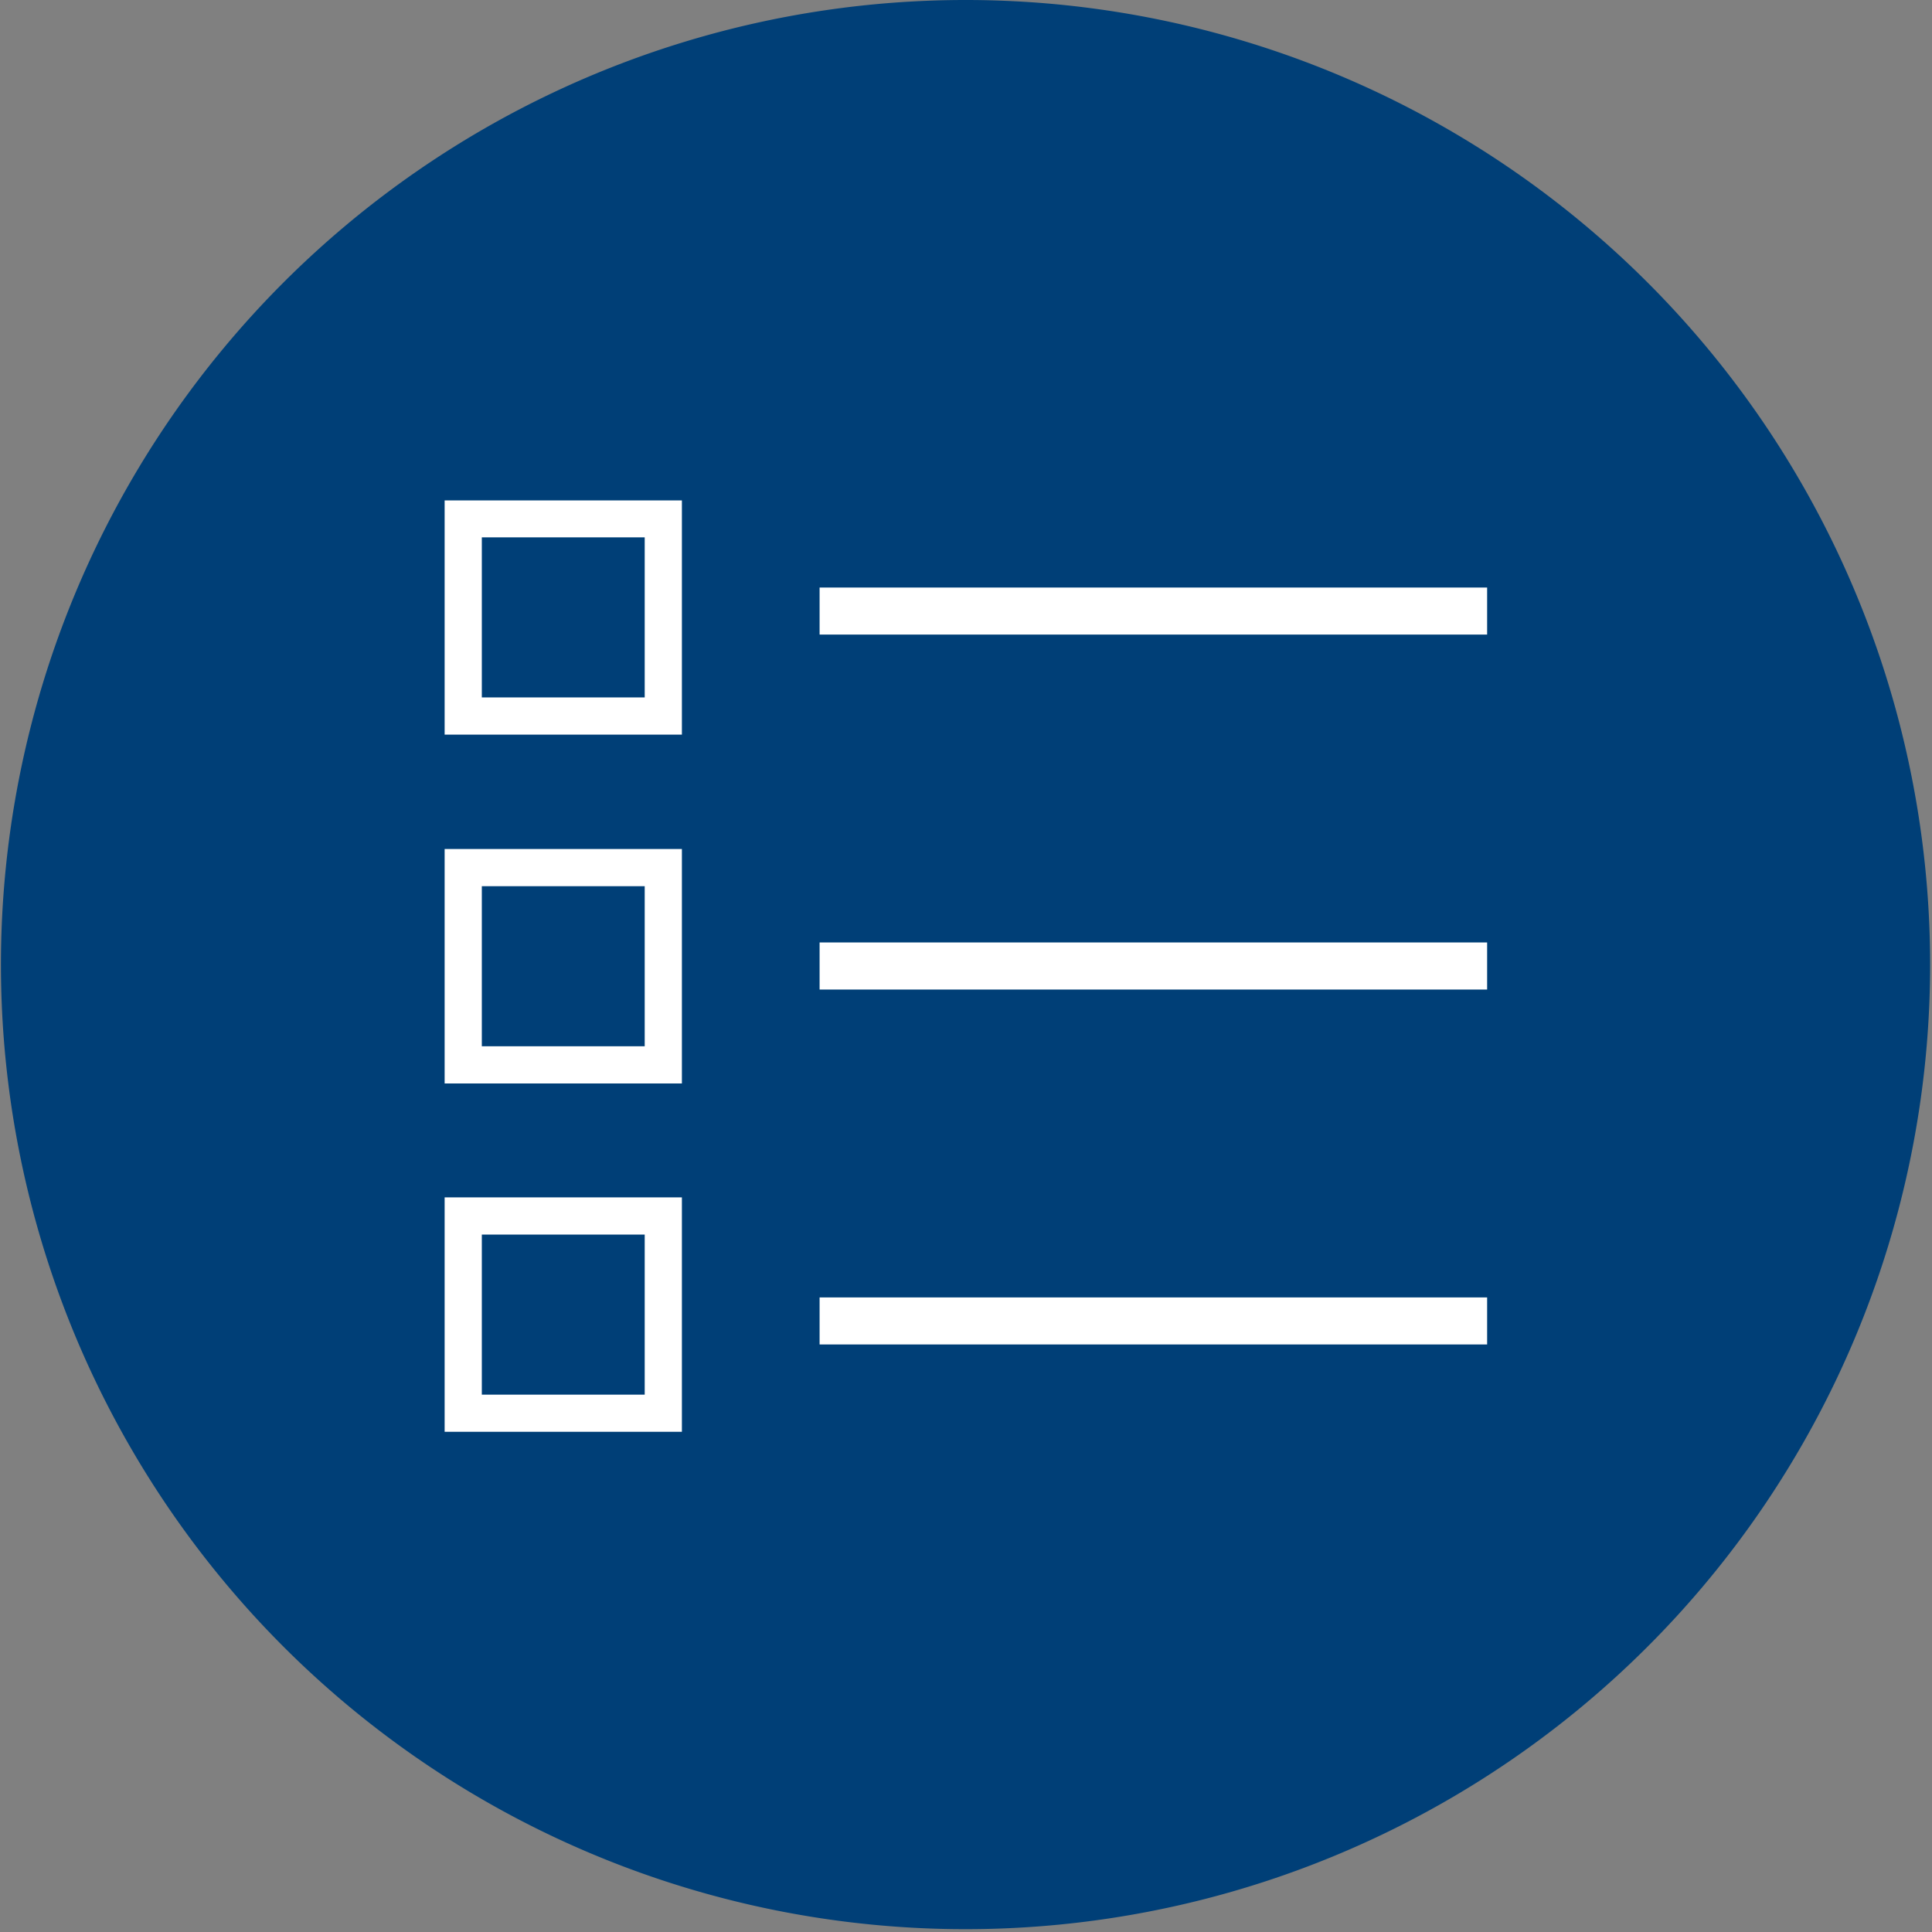 <svg xmlns="http://www.w3.org/2000/svg" id="Layer_1" data-name="Layer 1" viewBox="0 0 41.04 41.04"><rect x="0" y="0" width="41.04" height="41.04" fill="#808080" stroke="none"/><defs><clipPath id="clip-path"><path d="M9.44 10.63h22.15v19.79H9.44z" style="fill:none"/></clipPath><style>.cls-4,.cls-5{fill:none;stroke:#fff}.cls-4{stroke-width:.79px}</style></defs><path d="M41 20.52A20.49 20.49 0 1 1 20.52 0 20.49 20.49 0 0 1 41 20.52" style="fill:#003f77"/><g style="clip-path:url(#clip-path)"><path d="M9.84 11.02h4.25v4.19H9.84z" class="cls-4"/><path d="M17.41 12.98H31.6" class="cls-5"/><path d="M9.84 18.43h4.25v4.19H9.84z" class="cls-4"/><path d="M17.41 20.52H31.6" class="cls-5"/><path d="M9.84 25.83h4.25v4.19H9.84z" class="cls-4"/><path d="M17.41 28.06H31.6" class="cls-5"/></g></svg>